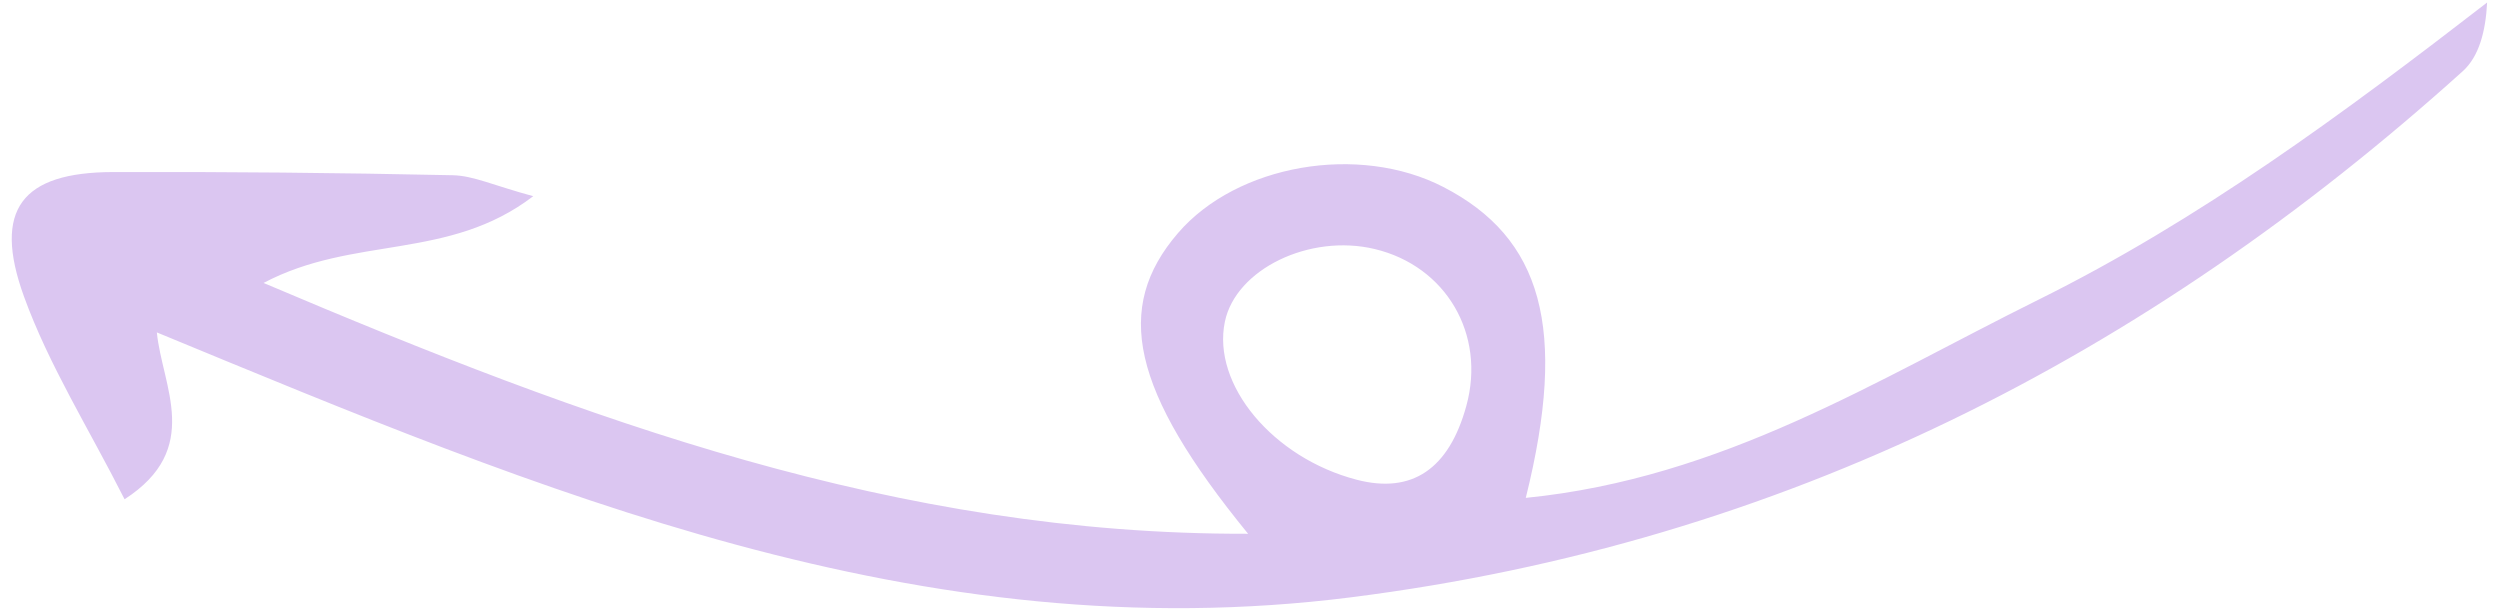 <svg xmlns="http://www.w3.org/2000/svg" width="106" height="26" viewBox="0 0 106 26" fill="none"><path d="M64.693 21.11C66.489 13.897 65.364 10.078 61.2 7.929C57.611 6.076 52.452 6.972 49.947 9.882C47.217 13.055 47.943 16.537 52.919 22.632C38.044 22.673 24.944 17.842 11.175 11.997C15.001 9.975 19.02 11.064 22.61 8.318C20.939 7.868 20.072 7.448 19.199 7.43C14.393 7.326 9.586 7.28 4.779 7.295C0.937 7.307 -0.323 8.873 1.015 12.568C2.068 15.477 3.761 18.162 5.282 21.169C8.599 19.026 6.876 16.381 6.65 14.094C22.994 20.842 39.03 27.636 57.283 25.326C75.591 23.009 90.994 15.118 104.421 3.019C105.114 2.395 105.393 1.32 105.454 0.106C99.345 4.826 93.254 9.327 86.412 12.717C79.577 16.104 73.042 20.275 64.693 21.11ZM57.525 20.341C53.972 19.416 51.378 16.306 51.935 13.639C52.398 11.415 55.528 9.898 58.288 10.559C61.314 11.283 63.004 14.172 62.174 17.204C61.438 19.891 59.868 20.951 57.525 20.341Z" fill="#DBC6F1"></path></svg>